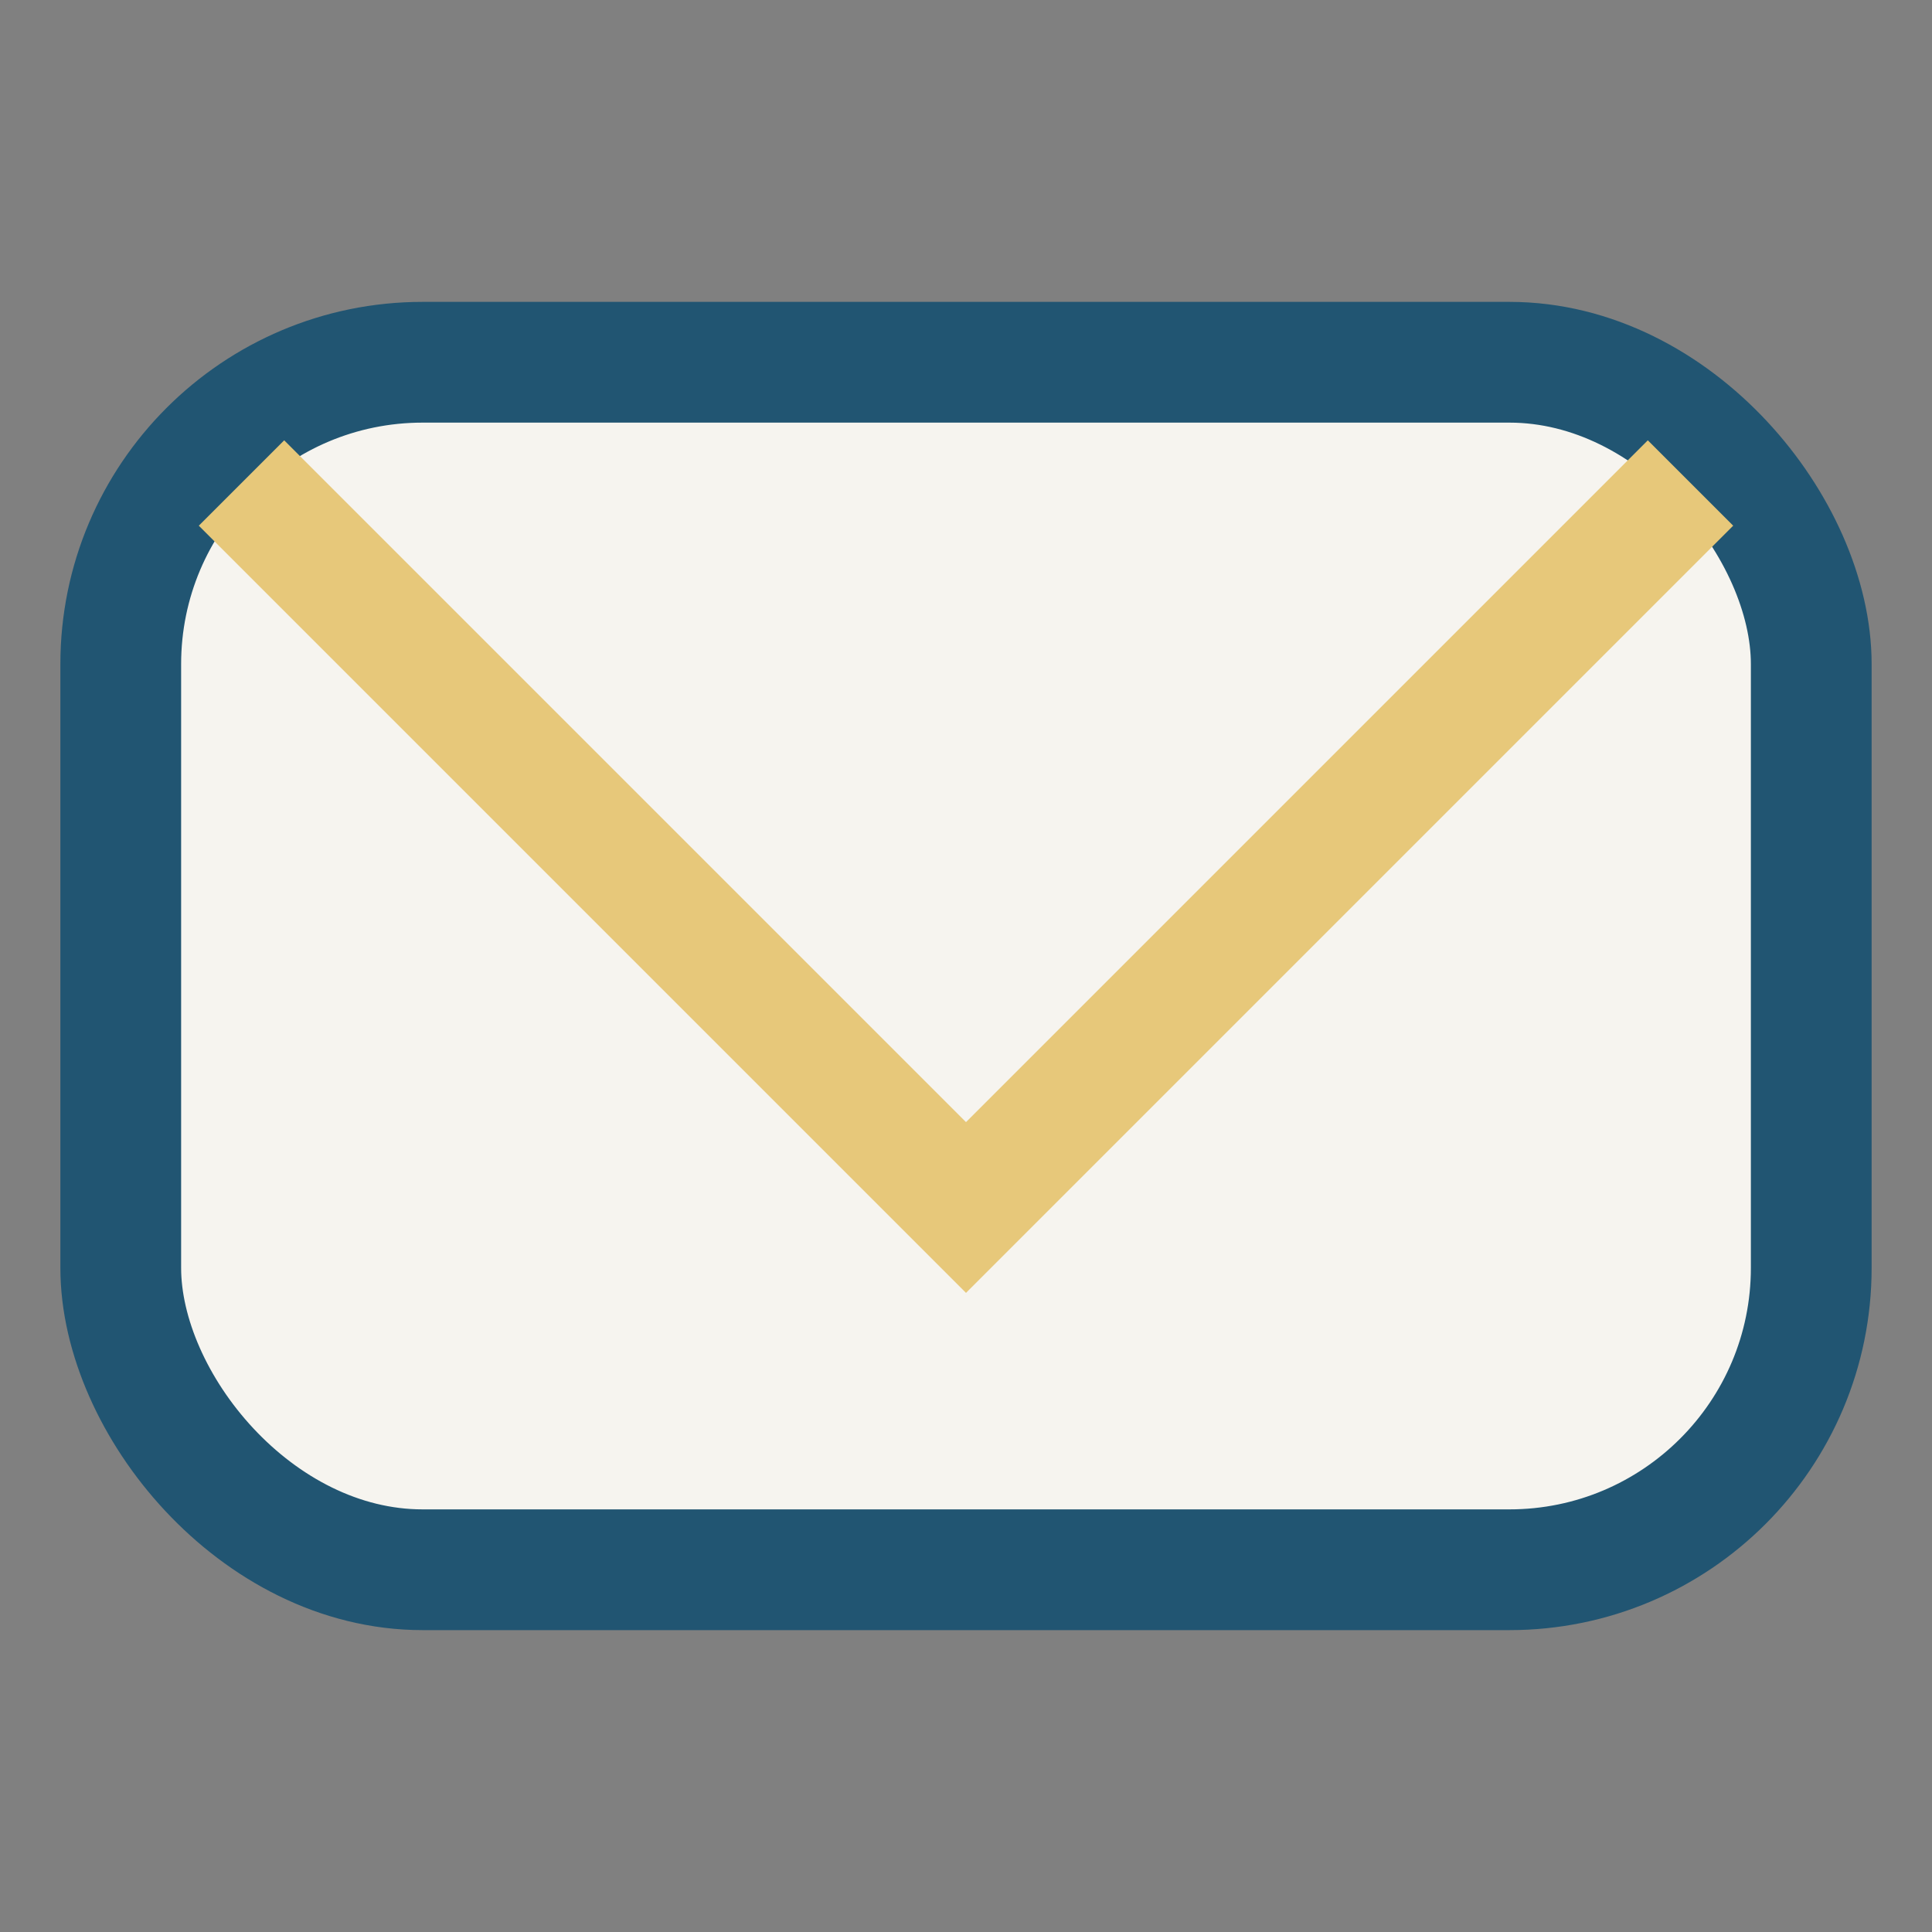 <?xml version="1.0" encoding="UTF-8"?>
<svg xmlns="http://www.w3.org/2000/svg" width="32" height="32" viewBox="0 0 32 32"><rect x="0" y="0" width="32" height="32" fill="#808080" stroke="none"/><rect width="28" height="20" x="2" y="6" rx="5" fill="#F6F4EF" stroke="#215572" stroke-width="2"/><polyline points="4 8,16 20,28 8" fill="none" stroke="#E7C87A" stroke-width="2"/></svg>